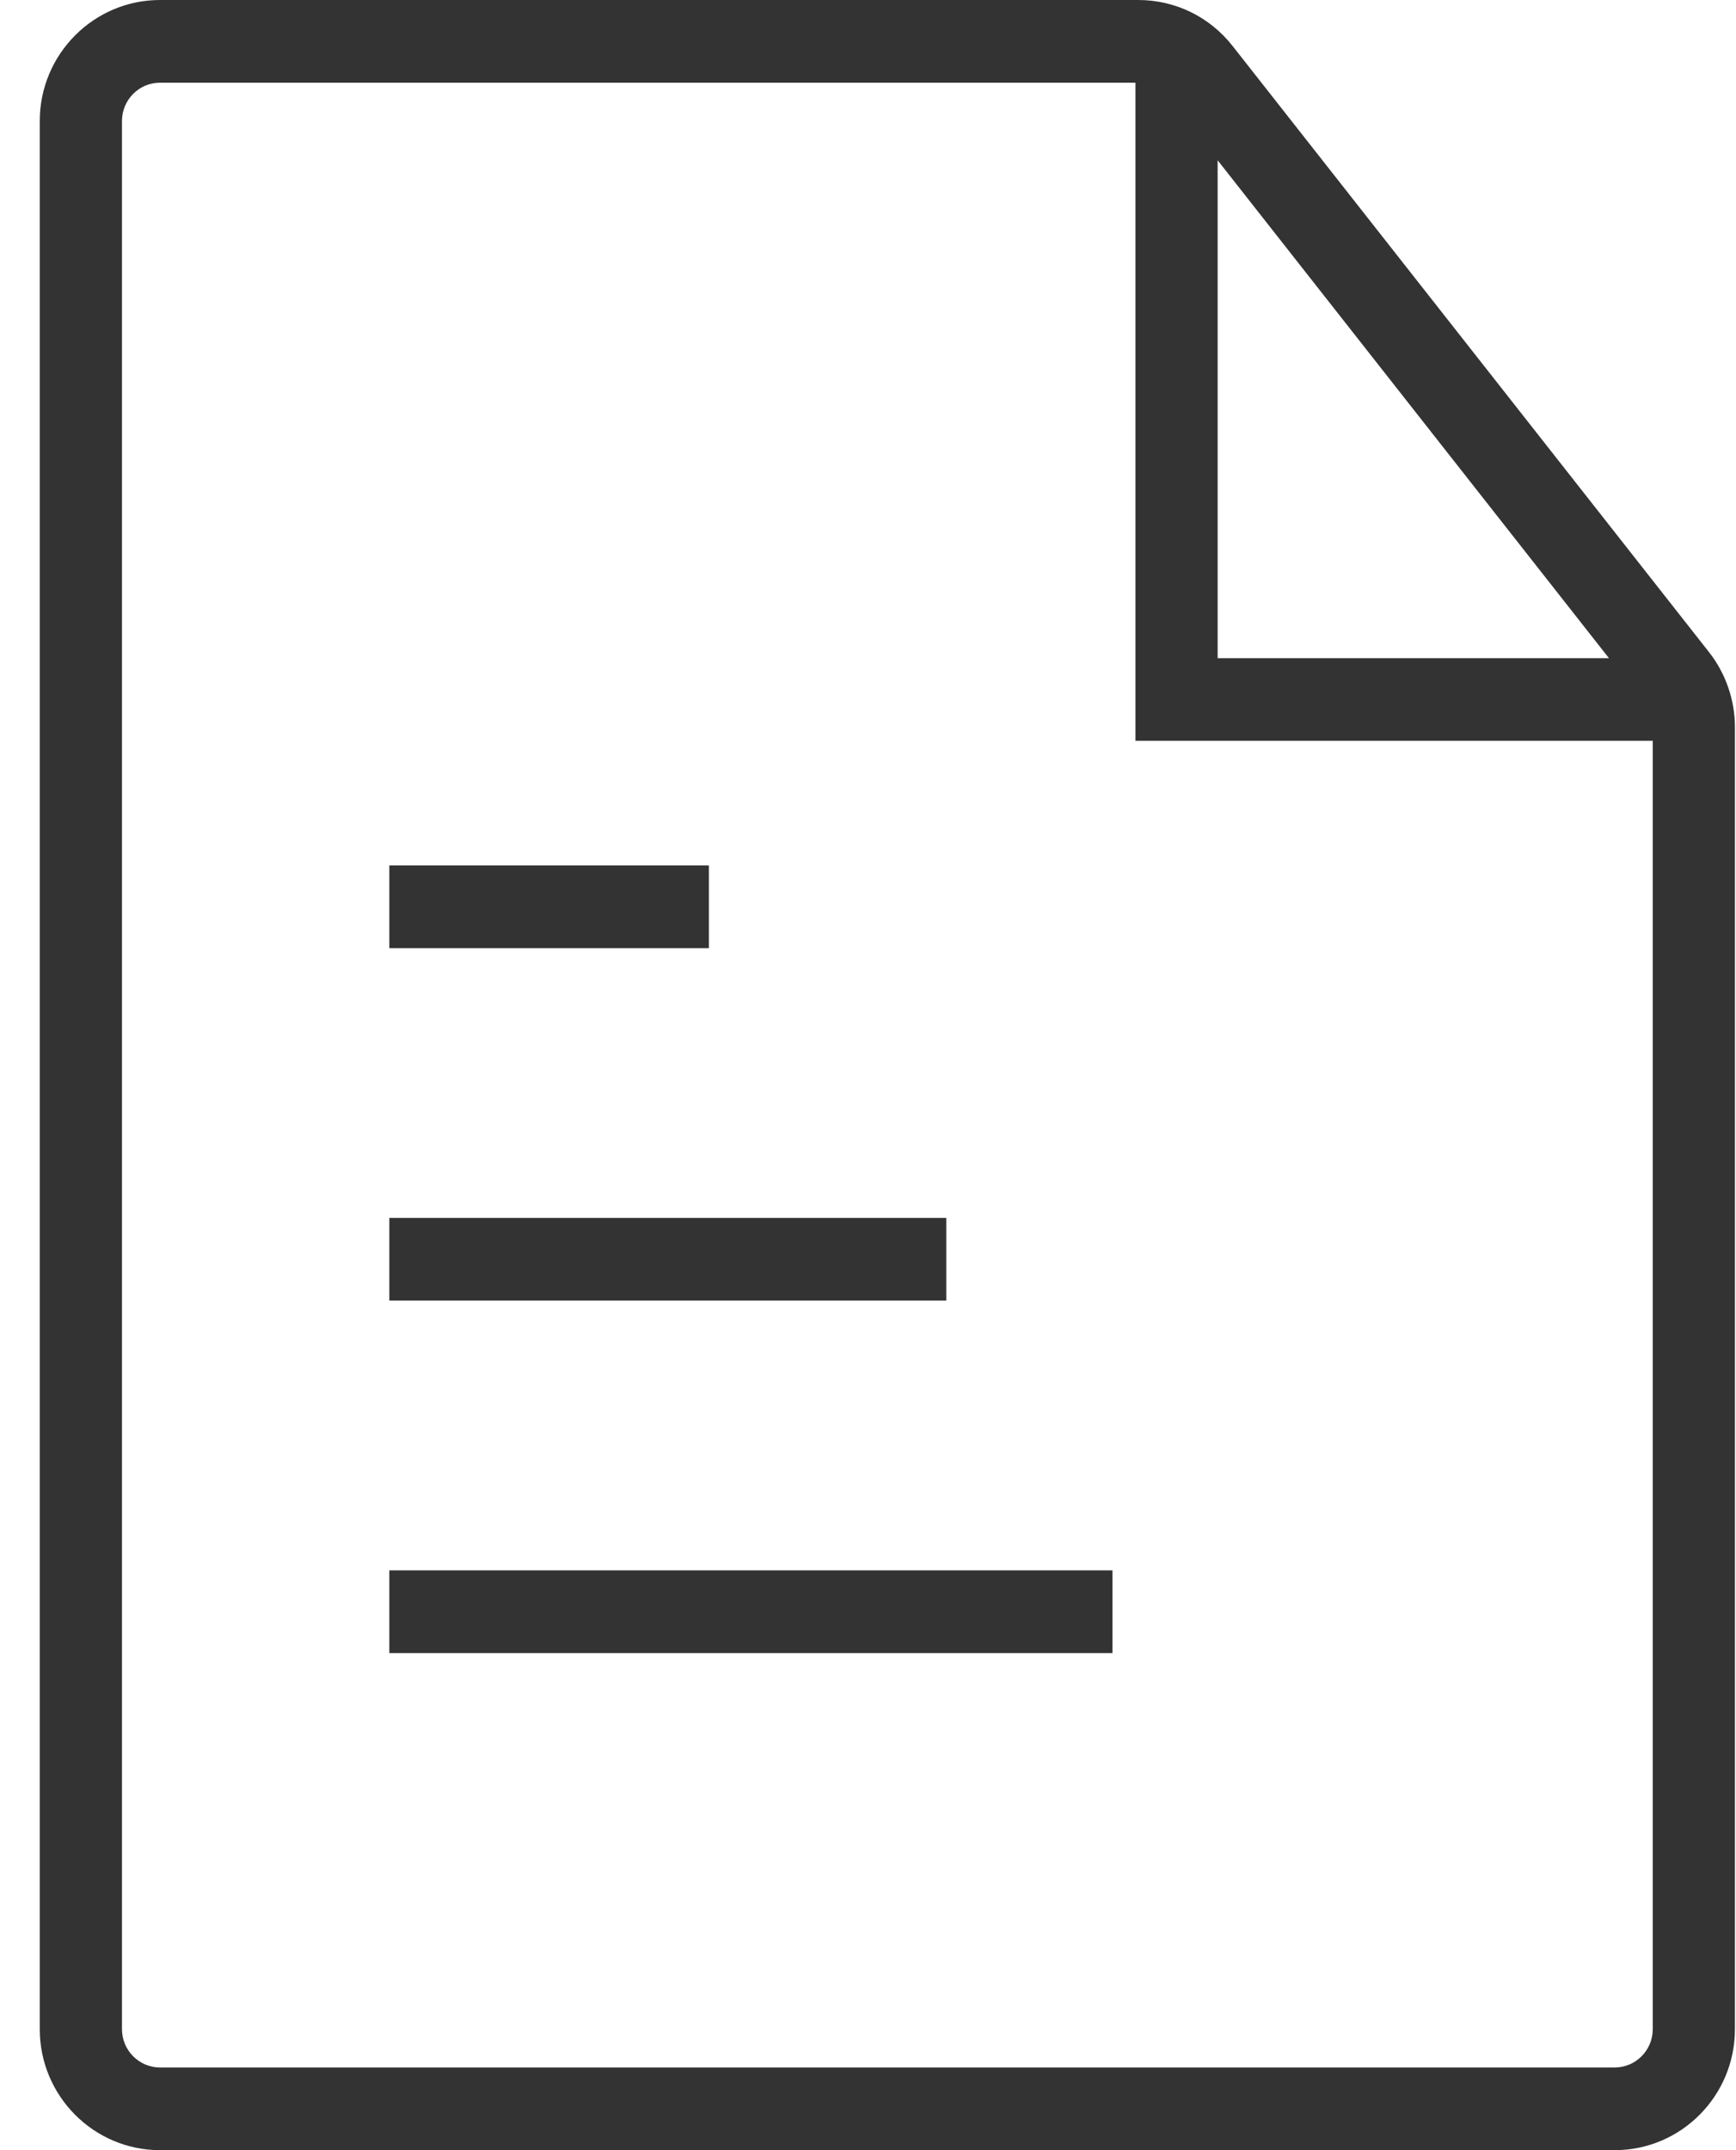 <svg xmlns="http://www.w3.org/2000/svg" xmlns:xlink="http://www.w3.org/1999/xlink" width="42px" height="52px"><path fill-rule="evenodd" fill="rgb(51, 51, 51)" d="M39.066,52.000 L3.871,52.000 C2.267,52.000 0.962,50.688 0.962,49.074 L0.962,2.926 C0.962,1.312 2.267,-0.000 3.871,-0.000 L27.538,-0.000 C28.432,-0.000 29.264,0.405 29.819,1.110 L41.346,15.770 C41.751,16.285 41.974,16.930 41.974,17.586 L41.974,49.074 C41.974,50.688 40.670,52.000 39.066,52.000 ZM29.459,3.876 L29.459,15.917 L38.926,15.917 L29.459,3.876 ZM39.986,17.916 L27.471,17.916 L27.471,2.000 L3.871,2.000 C3.363,2.000 2.951,2.415 2.951,2.926 L2.951,49.074 C2.951,49.584 3.363,50.000 3.871,50.000 L39.066,50.000 C39.574,50.000 39.986,49.584 39.986,49.074 L39.986,17.916 ZM9.419,37.978 L26.914,37.978 L26.914,39.978 L9.419,39.978 L9.419,37.978 ZM9.419,29.454 L22.894,29.454 L22.894,31.454 L9.419,31.454 L9.419,29.454 ZM9.419,20.930 L17.150,20.930 L17.150,22.930 L9.419,22.930 L9.419,20.930 Z"></path></svg>